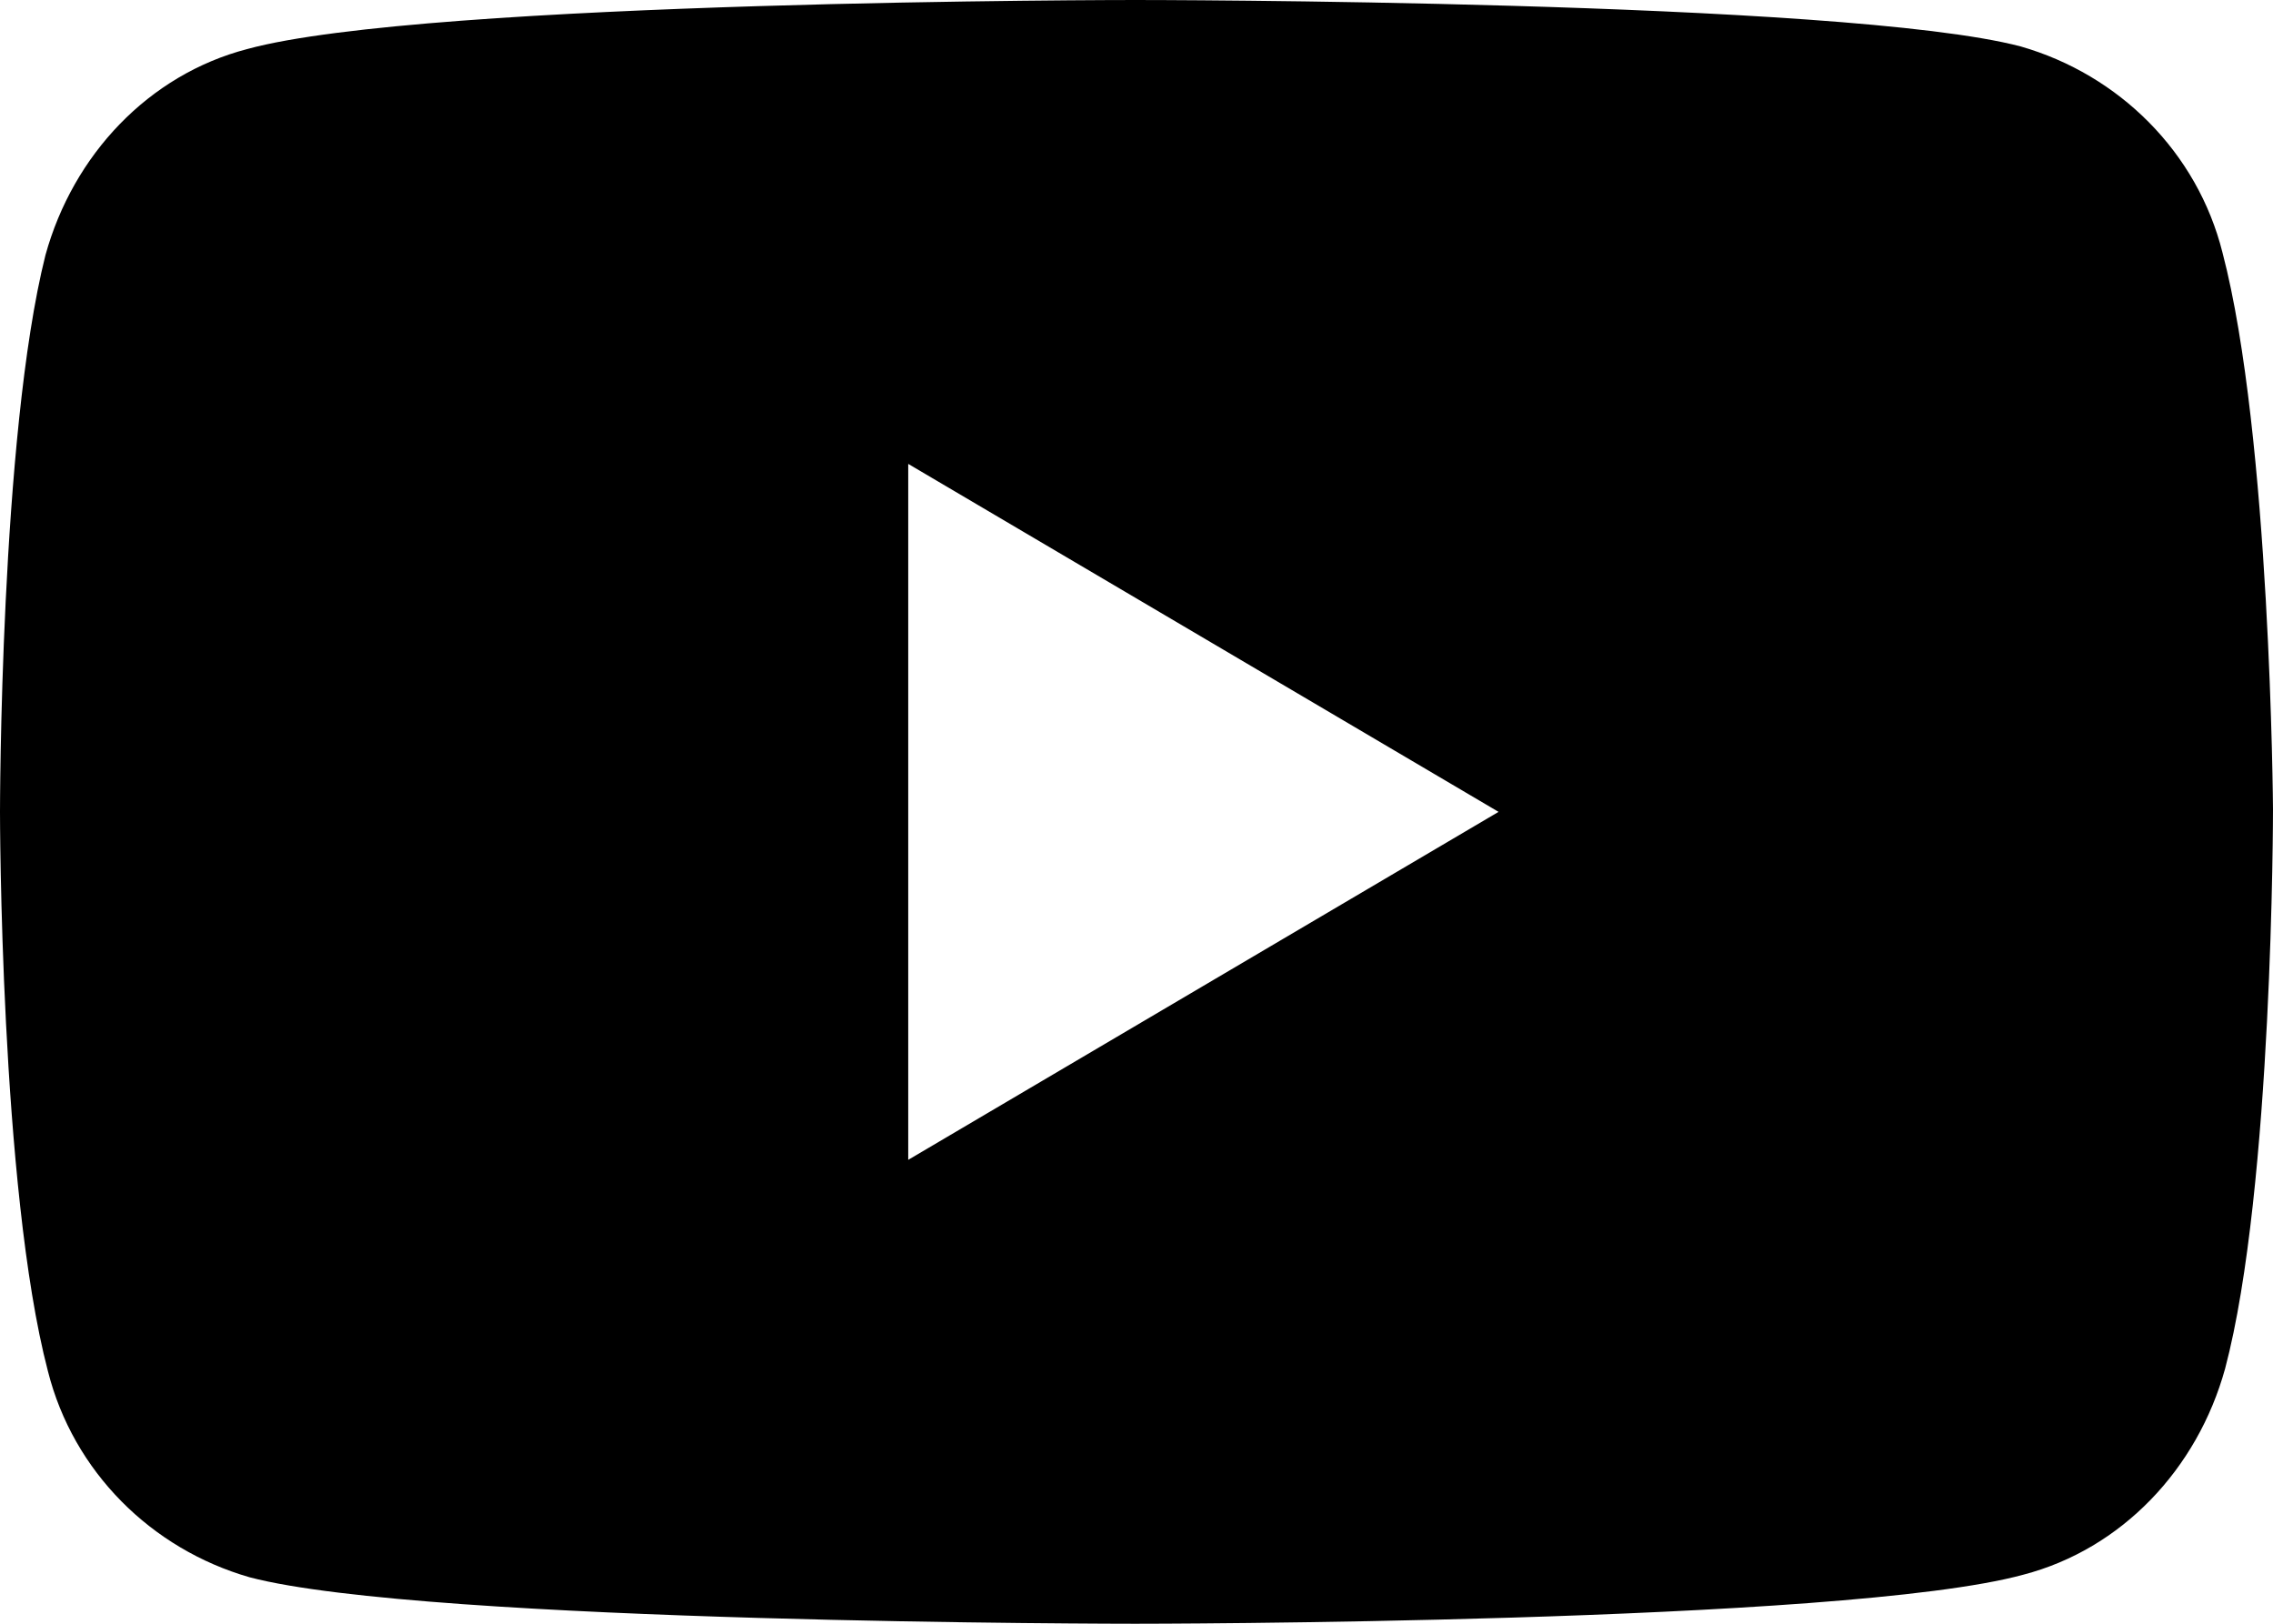<svg width="14" height="10" viewBox="0 0 14 10" fill="none" xmlns="http://www.w3.org/2000/svg">
<path d="M13.689 1.556C13.534 0.937 13.052 0.46 12.446 0.286C11.358 0 6.992 0 6.992 0C6.992 0 2.626 0 1.523 0.302C0.917 0.46 0.451 0.952 0.28 1.571C0 2.683 0 5 0 5C0 5 0 7.317 0.295 8.444C0.451 9.063 0.932 9.54 1.538 9.714C2.626 10 6.992 10 6.992 10C6.992 10 11.358 10 12.462 9.698C13.068 9.54 13.534 9.048 13.705 8.429C14 7.317 14 4.984 14 4.984C14 4.984 13.985 2.683 13.689 1.556ZM5.594 7.143V2.857L9.23 5L5.594 7.143Z" fill="black"/>
</svg>
